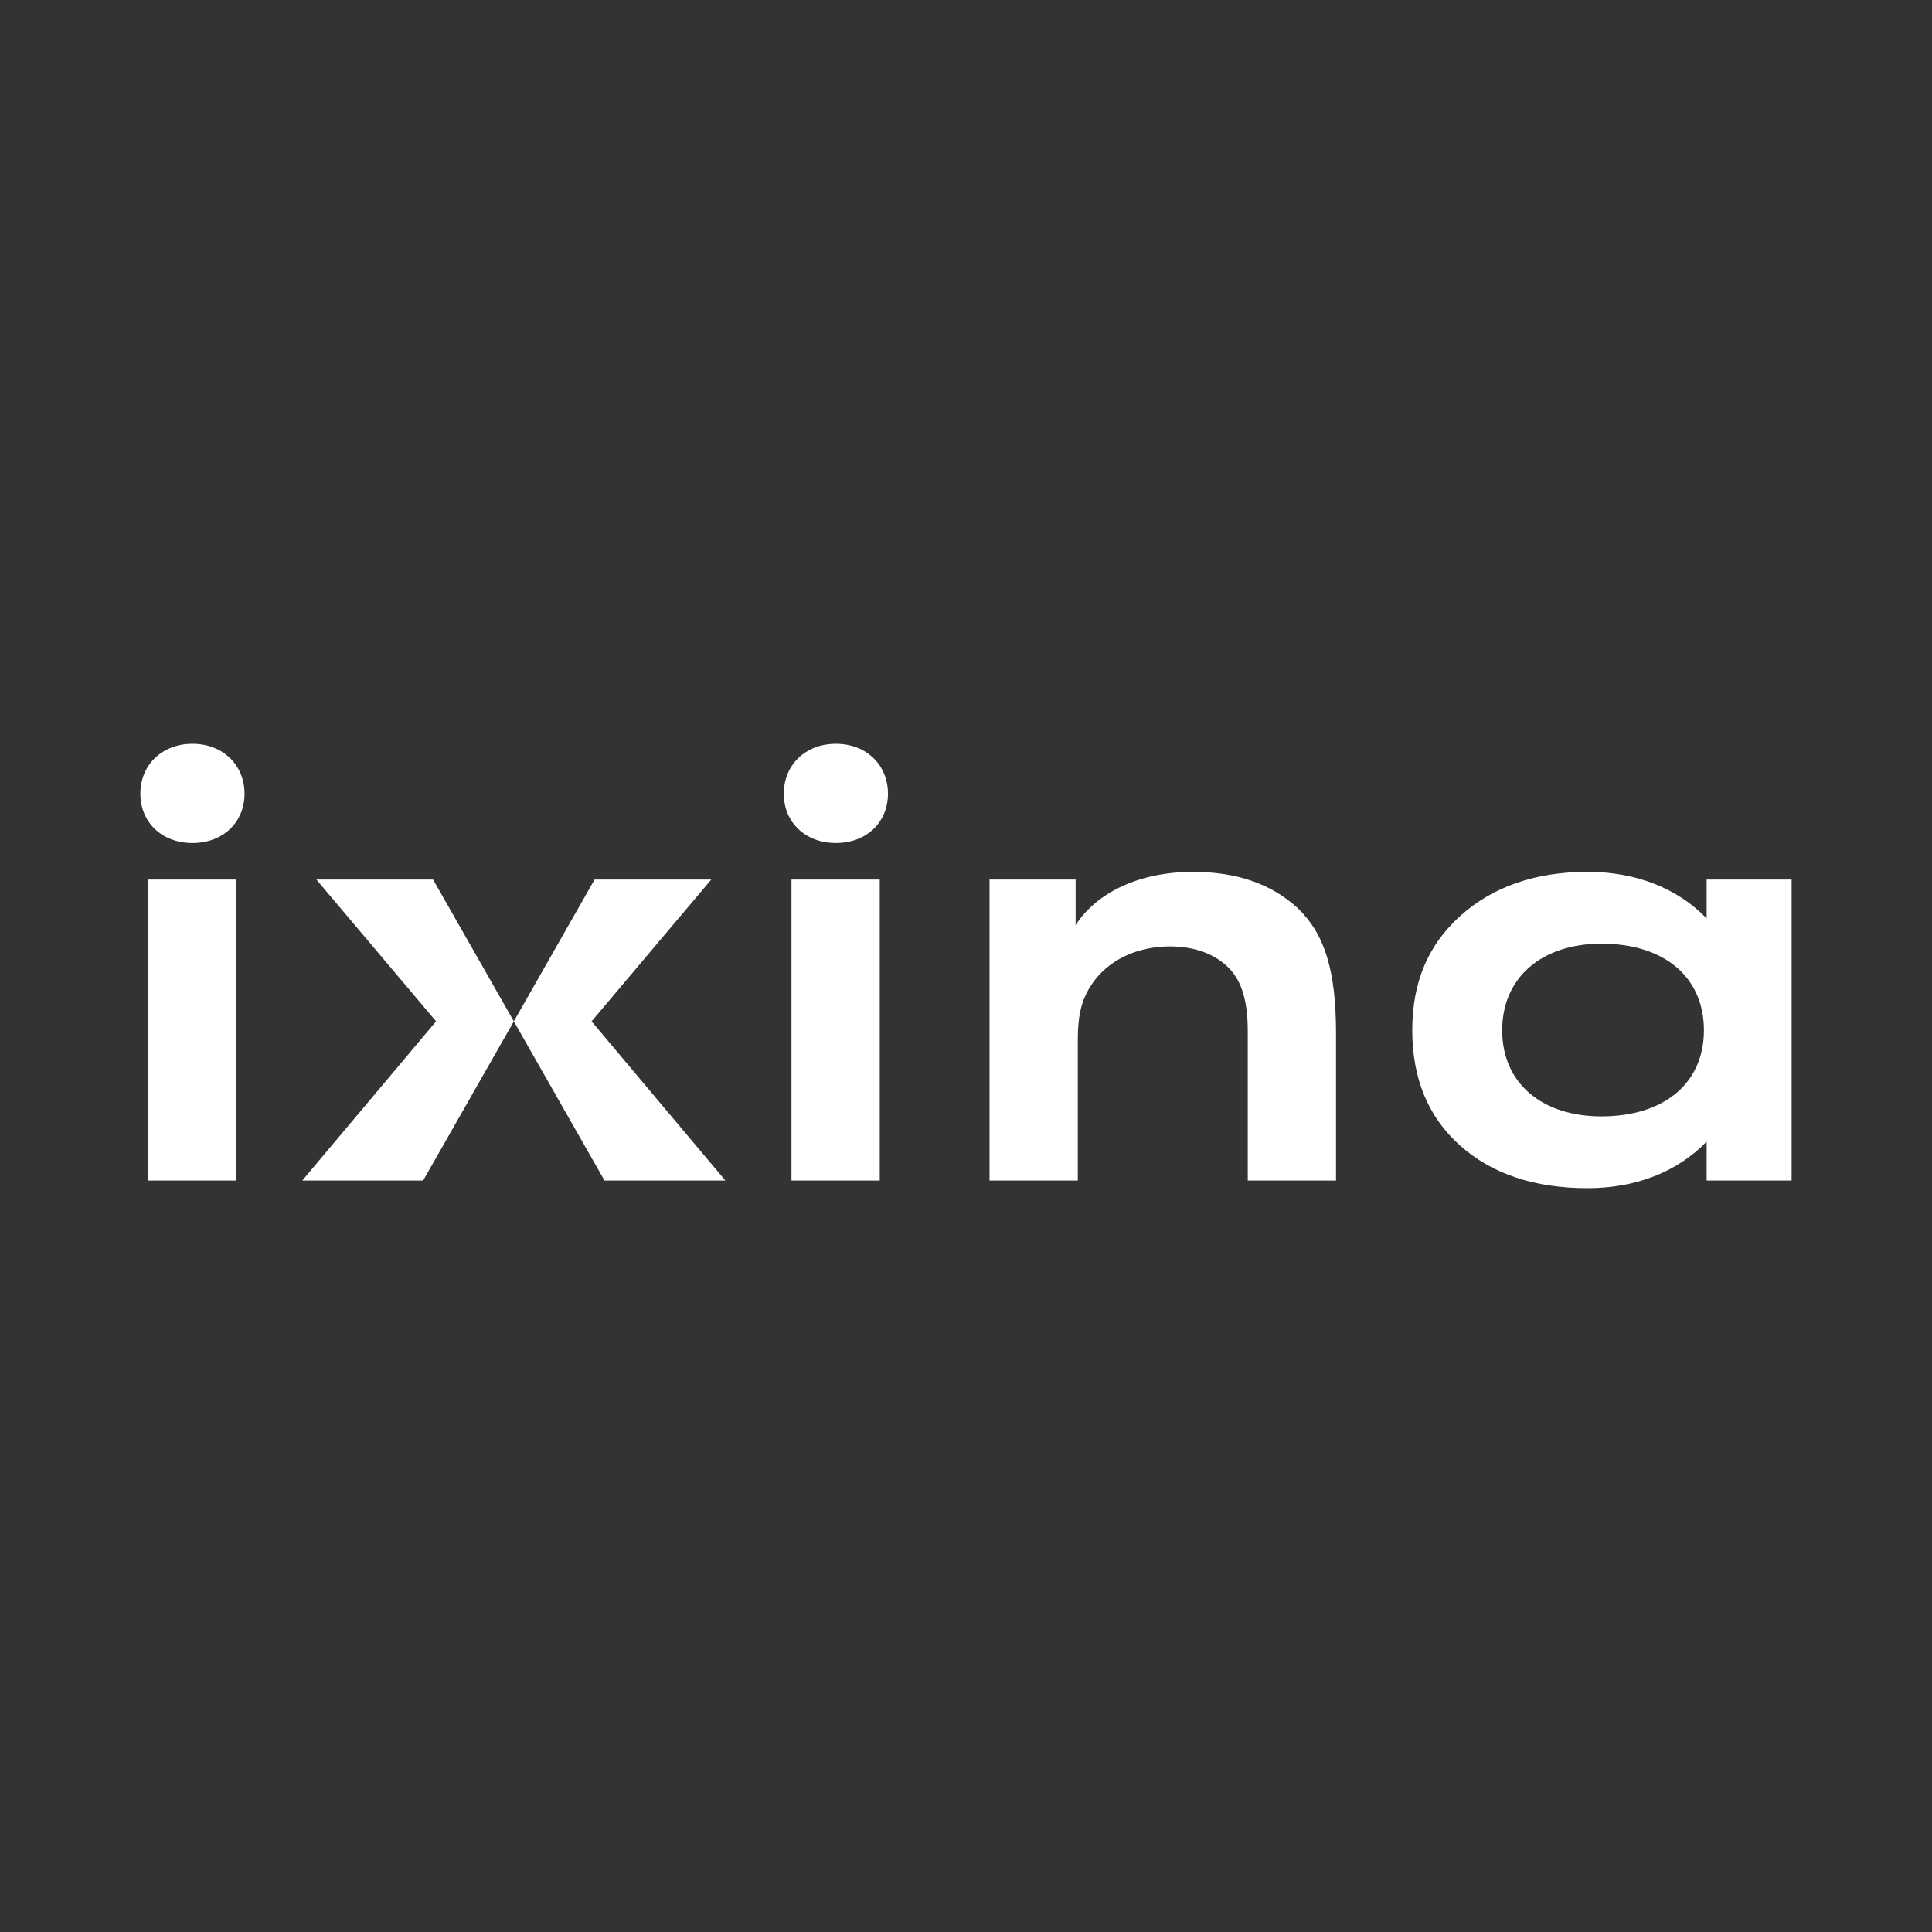 <svg width="1080" height="1080" viewBox="0 0 1080 1080" fill="none" xmlns="http://www.w3.org/2000/svg">
<rect x="0" y="0" width="1080" height="1080" fill="#333333" stroke="none"/>
<path d="M78.469 443.68C78.469 427.74 90.419 415.79 107.579 415.79C124.739 415.79 136.689 427.74 136.689 443.68C136.689 459.62 124.739 471.26 107.579 471.26C90.419 471.26 78.469 459.61 78.469 443.68ZM82.759 659.92V491.67H132.099V659.92H82.759Z" fill="white"/>
<path d="M438.148 443.68C438.148 427.74 450.098 415.79 467.268 415.79C484.438 415.79 496.378 427.74 496.378 443.68C496.378 459.62 484.428 471.26 467.268 471.26C450.108 471.26 438.148 459.61 438.148 443.68ZM442.438 659.92V491.67H491.778V659.92H442.438Z" fill="white"/>
<path d="M553.156 659.92V491.67H601.276V517.11C613.226 498.72 637.136 487.38 666.856 487.38C691.376 487.38 710.686 494.12 725.396 507.61C740.416 522.01 746.846 542.24 746.846 577.79V659.92H697.506V576.56C697.506 557.25 693.216 545.61 683.716 538.25C676.056 532.12 665.636 529.06 654.296 529.06C631.006 529.06 612.616 540.71 605.566 559.4C603.416 565.22 602.506 572.27 602.506 580.85V659.92H553.166H553.156Z" fill="white"/>
<path d="M816.121 640.3C798.341 624.36 789.461 602.91 789.461 575.94C789.461 548.97 798.351 528.13 816.431 511.89C834.511 495.65 858.421 487.37 887.531 487.37C914.501 487.37 937.791 496.56 954.031 513.42V491.66H1001.53V659.91H954.031V638.15C937.791 655.01 914.501 664.2 887.531 664.2C857.801 664.2 833.901 656.23 816.121 640.29V640.3ZM952.501 575.94C952.501 546.21 930.431 527.52 895.191 527.52C861.791 527.52 839.721 546.52 839.721 575.94C839.721 605.36 861.791 624.06 895.191 624.06C930.431 624.06 952.501 605.37 952.501 575.94Z" fill="white"/>
<path d="M397.614 491.66L330.694 570.93L405.484 659.92H337.924L287.234 570.93L332.394 491.66H397.614Z" fill="white"/>
<path d="M176.847 491.66L243.767 570.93L168.977 659.92H236.537L287.237 570.93L242.077 491.66H176.847Z" fill="white"/>
</svg>
